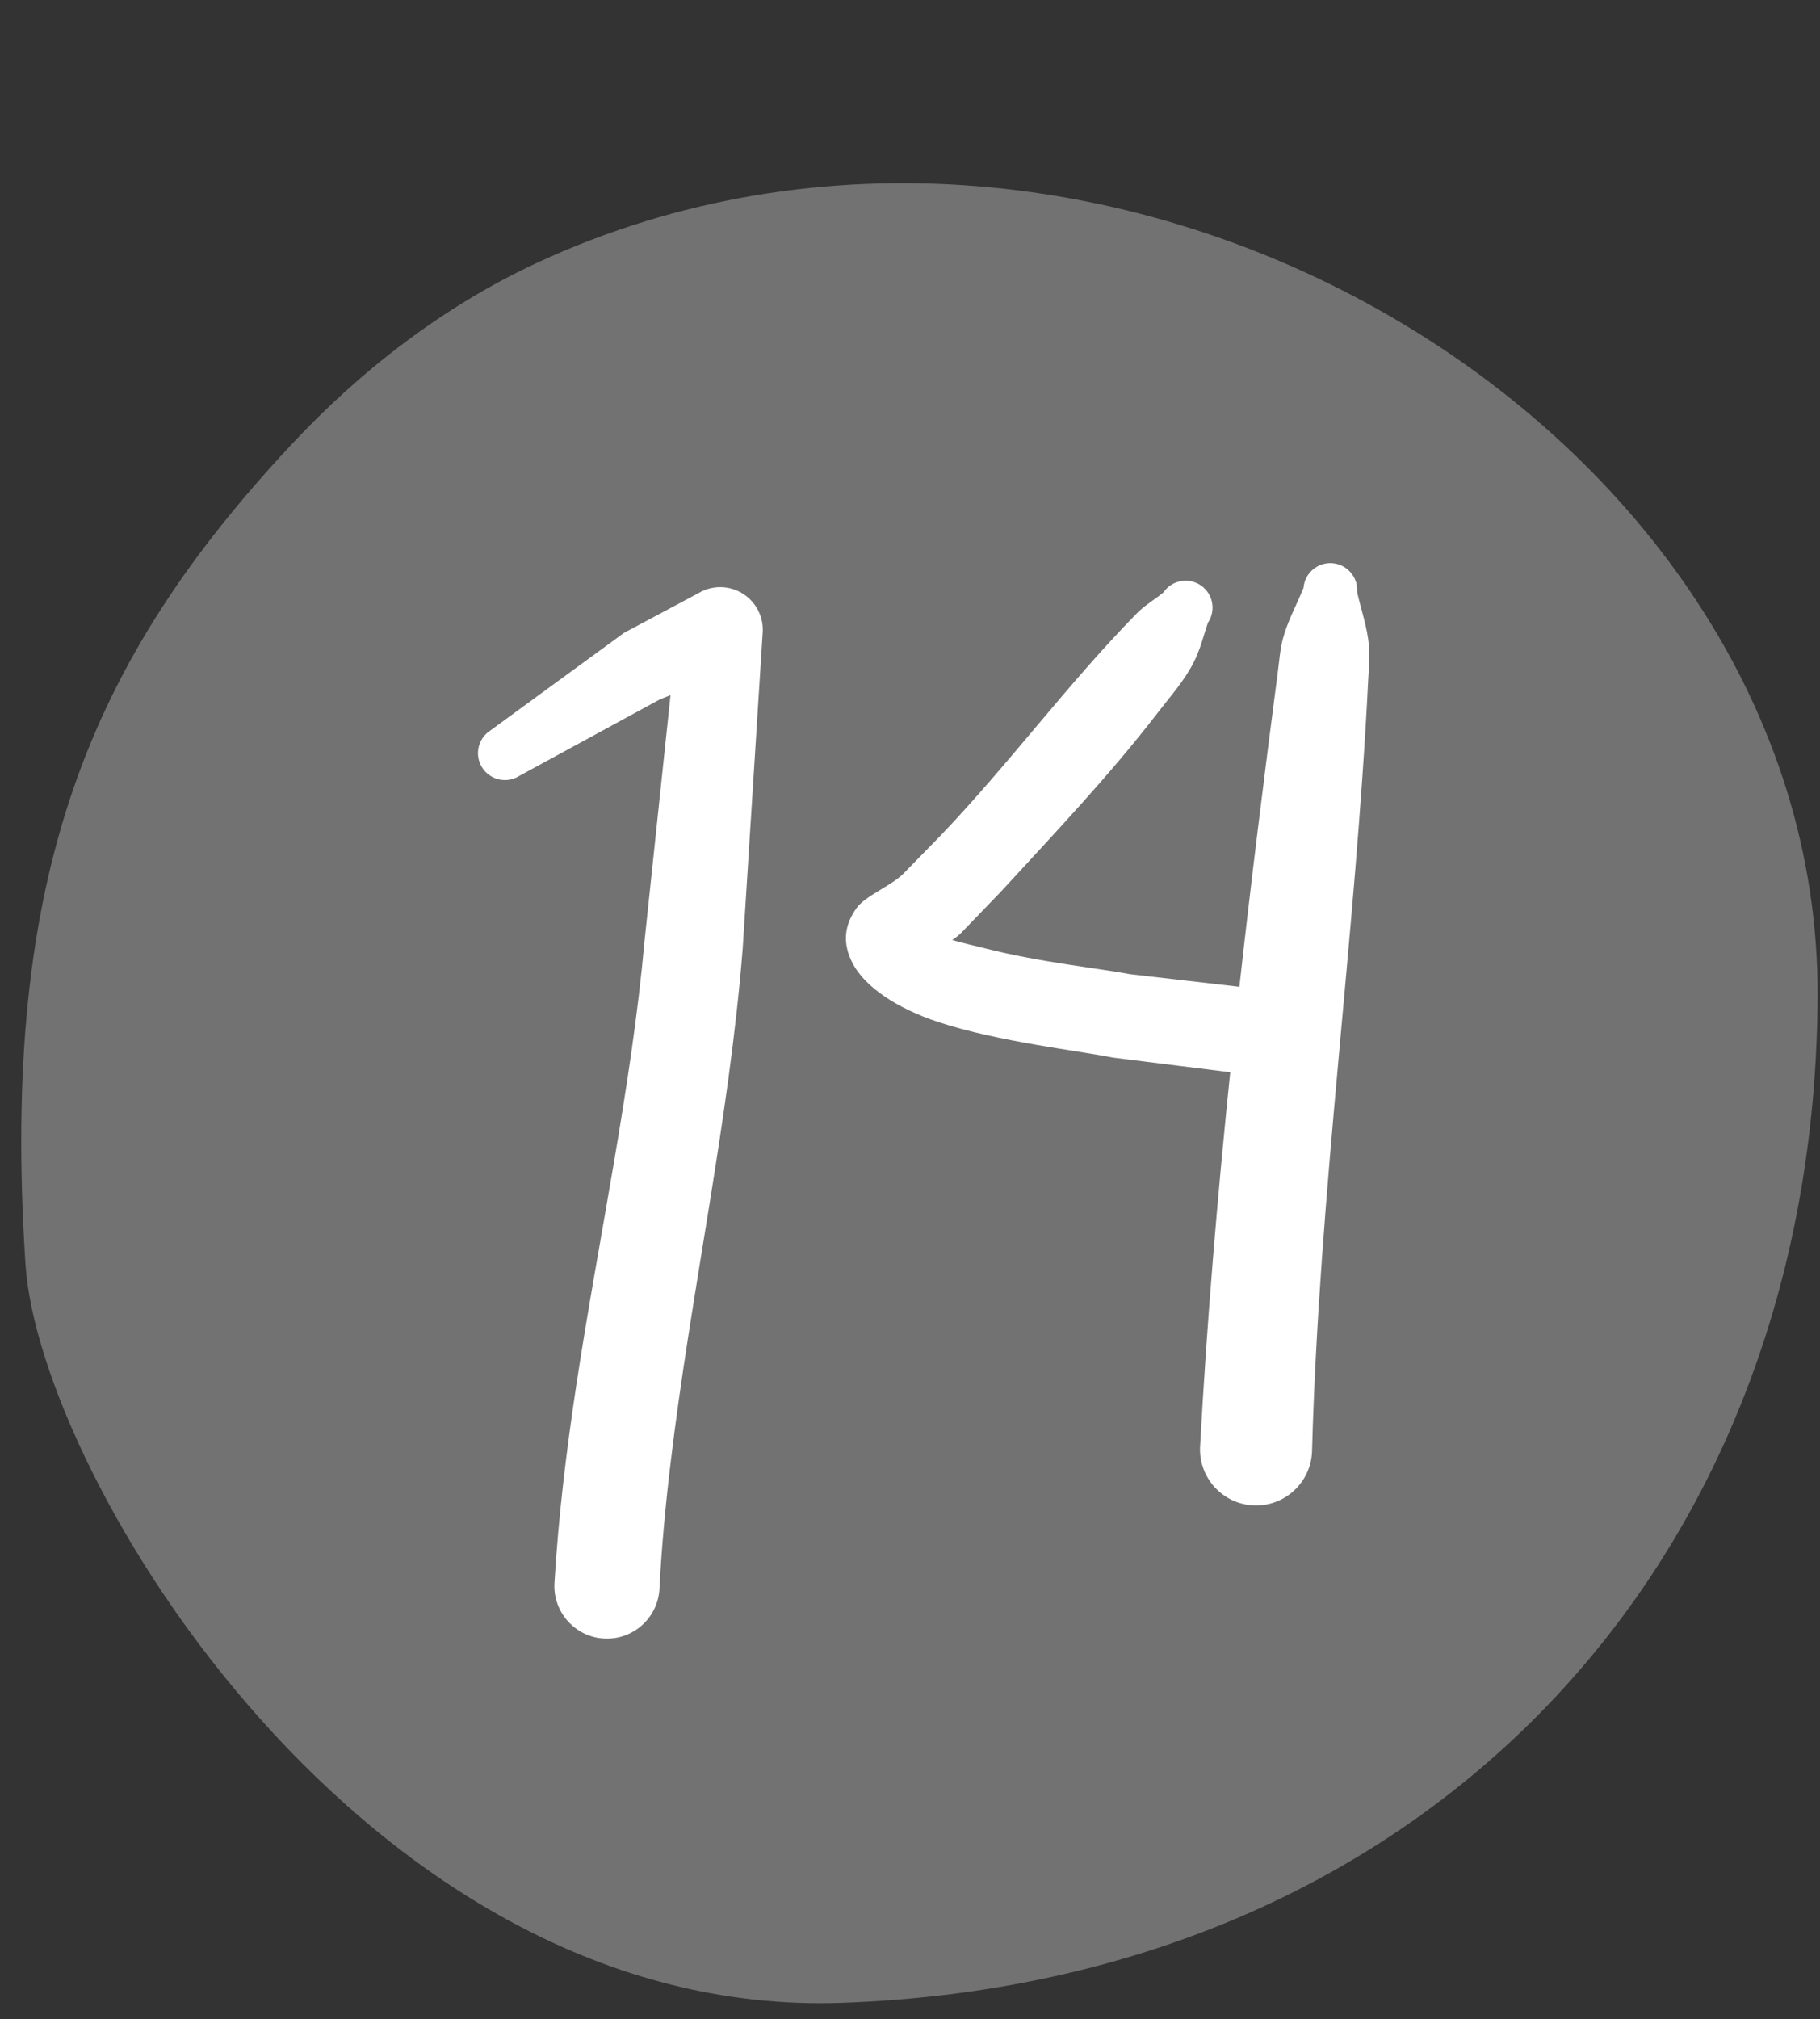 <?xml version="1.0" encoding="UTF-8" standalone="no"?><svg xmlns="http://www.w3.org/2000/svg" xmlns:xlink="http://www.w3.org/1999/xlink" clip-rule="evenodd" fill="#000000" fill-rule="evenodd" height="709.3" preserveAspectRatio="xMidYMid meet" stroke-linejoin="round" stroke-miterlimit="2" version="1" viewBox="-6.7 -64.0 639.6 709.3" width="639.6" zoomAndPan="magnify"><rect x="-6.7" y="-64.0" width="639.6" height="709.3" fill="#333333" stroke="none"/><g><g><g><g id="change1_1"><path d="M1649.49,221.716C1640.82,222.282 1618.86,235.605 1619.52,254.824C1620.34,278.426 1637.16,294.367 1660.38,294.458C1683.53,294.55 1700.79,265.495 1690.11,242.468C1688.35,238.69 1685.76,235.327 1682.72,232.491C1673.99,224.337 1665.33,220.681 1649.49,221.716Z" fill="#727273" transform="matrix(0 -8.658 8.658 0 -1917.362 14661.328)"/></g><g id="change2_2"><path d="M95.856,64.138L98.231,61.382C98.231,61.382 98.408,61.232 98.408,61.232C98.408,61.232 97.97,70.068 97.97,70.068C97.744,75.423 97.195,80.763 96.815,86.111C96.646,88.486 96.512,90.862 96.446,93.24C96.419,94.285 96.795,95.18 97.285,95.237C97.775,95.294 98.194,94.492 98.221,93.448C98.257,91.94 98.323,90.433 98.408,88.926C98.753,82.74 99.399,76.557 99.628,70.367L99.965,59.001C99.986,58.457 99.87,57.929 99.66,57.616C99.451,57.302 99.178,57.251 98.946,57.48L97.693,58.905C97.668,58.93 97.644,58.957 97.621,58.988L95.361,62.509C95.15,62.8 95.09,63.401 95.226,63.851C95.363,64.301 95.645,64.429 95.856,64.138Z" fill="#ffffff" transform="matrix(20.789 0 0 9.745 -1816.863 -416.531)"/></g><g id="change2_1"><path d="M436.927,358.123L431.697,357.52C430.429,357.27 427.401,356.956 424.834,356.298C424.269,356.153 423.712,356.038 423.239,355.895C423.413,355.772 423.564,355.652 423.665,355.551L425.574,353.569C428.141,350.776 430.725,348.059 433.016,345.085C433.615,344.308 434.281,343.565 434.734,342.689C435.057,342.064 435.201,341.445 435.425,340.773C435.824,340.188 435.672,339.389 435.087,338.99C434.502,338.591 433.703,338.742 433.304,339.328C432.869,339.686 432.425,339.928 432.033,340.328C428.726,343.699 425.97,347.47 422.694,350.901L420.886,352.751C420.325,353.303 419.097,353.79 418.685,354.354C418.101,355.154 417.972,356.027 418.491,357.015C419.072,358.118 420.57,359.142 422.576,359.805C425.427,360.746 429.375,361.186 430.895,361.498L436.491,362.196C435.878,368.14 435.377,374.095 435.052,380.063C434.992,381.536 436.14,382.781 437.613,382.841C439.086,382.901 440.331,381.753 440.391,380.28C440.722,367.985 442.461,355.78 443.069,343.504C443.096,342.951 443.159,342.399 443.105,341.848C443.016,340.946 442.743,340.199 442.542,339.315C442.598,338.609 442.071,337.99 441.365,337.934C440.659,337.878 440.04,338.405 439.984,339.111C439.649,339.945 439.253,340.629 439.013,341.495C438.867,342.023 438.831,342.573 438.76,343.116C438.107,348.113 437.483,353.115 436.927,358.123Z" fill="#ffffff" transform="matrix(7.37 0 0 7.37 -2791.299 -2356.747)"/></g></g></g></g></svg>